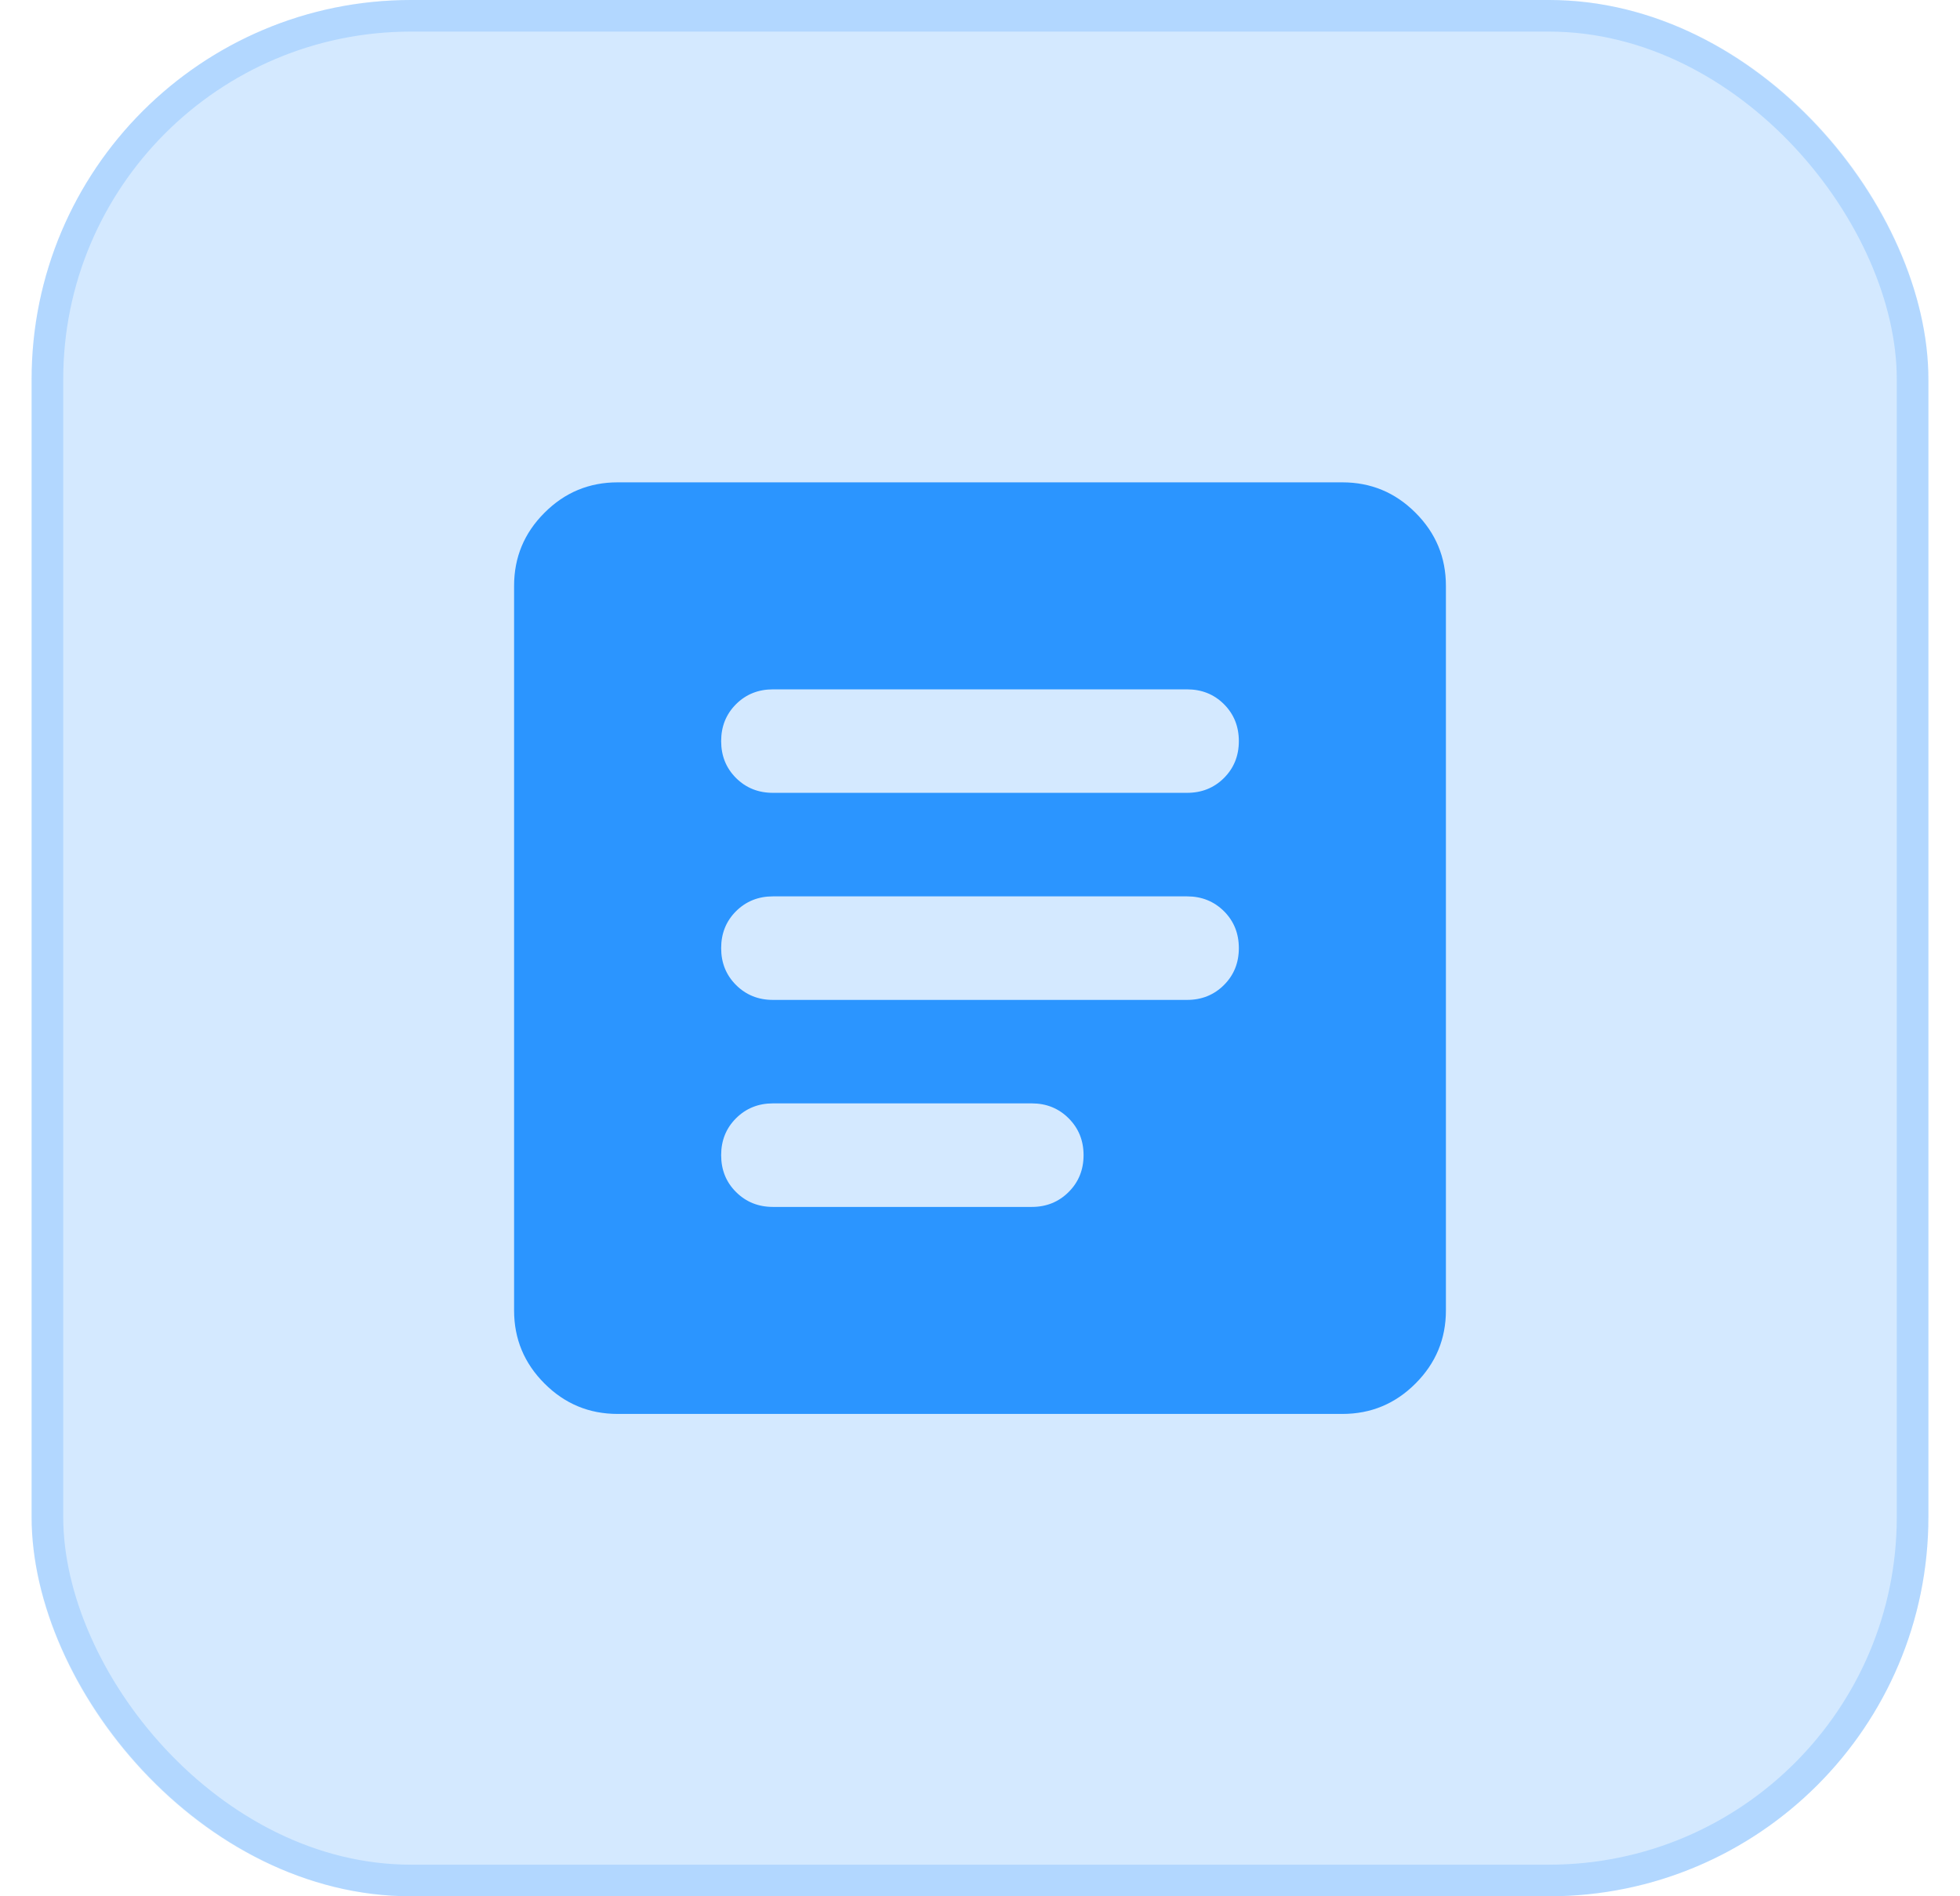 <svg width="31" height="30" viewBox="0 0 31 30" fill="none" xmlns="http://www.w3.org/2000/svg">
<rect x="0.5" width="30" height="30" rx="6" fill="#2B95FF" fill-opacity="0.2"/>
<rect x="0.75" y="0.25" width="29.5" height="29.5" rx="5.75" stroke="#2B95FF" stroke-opacity="0.2" stroke-width="0.5"/>
<path d="M9.768 22.369C9.318 22.369 8.932 22.209 8.612 21.888C8.291 21.567 8.131 21.182 8.131 20.732V9.268C8.131 8.818 8.291 8.432 8.612 8.112C8.932 7.791 9.318 7.631 9.768 7.631H21.232C21.682 7.631 22.068 7.791 22.388 8.112C22.709 8.432 22.869 8.818 22.869 9.268V20.732C22.869 21.182 22.709 21.567 22.388 21.888C22.068 22.209 21.682 22.369 21.232 22.369H9.768ZM12.225 19.094H16.319C16.551 19.094 16.745 19.015 16.902 18.858C17.059 18.702 17.138 18.507 17.138 18.275C17.138 18.043 17.059 17.849 16.902 17.692C16.745 17.535 16.551 17.456 16.319 17.456H12.225C11.993 17.456 11.798 17.535 11.641 17.692C11.484 17.849 11.406 18.043 11.406 18.275C11.406 18.507 11.484 18.702 11.641 18.858C11.798 19.015 11.993 19.094 12.225 19.094ZM12.225 15.819H18.775C19.007 15.819 19.202 15.74 19.359 15.583C19.516 15.426 19.594 15.232 19.594 15C19.594 14.768 19.516 14.573 19.359 14.416C19.202 14.26 19.007 14.181 18.775 14.181H12.225C11.993 14.181 11.798 14.26 11.641 14.416C11.484 14.573 11.406 14.768 11.406 15C11.406 15.232 11.484 15.426 11.641 15.583C11.798 15.74 11.993 15.819 12.225 15.819ZM12.225 12.543H18.775C19.007 12.543 19.202 12.465 19.359 12.308C19.516 12.151 19.594 11.957 19.594 11.725C19.594 11.493 19.516 11.298 19.359 11.141C19.202 10.984 19.007 10.906 18.775 10.906H12.225C11.993 10.906 11.798 10.984 11.641 11.141C11.484 11.298 11.406 11.493 11.406 11.725C11.406 11.957 11.484 12.151 11.641 12.308C11.798 12.465 11.993 12.543 12.225 12.543Z" fill="#2B95FF"/>
</svg>
